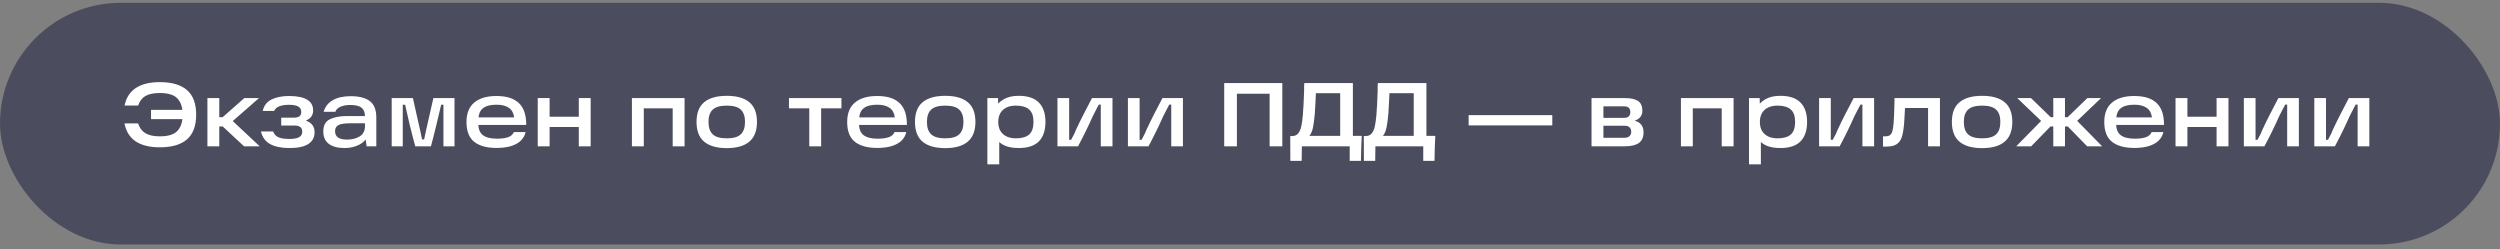 <?xml version="1.0" encoding="UTF-8"?> <svg xmlns="http://www.w3.org/2000/svg" width="331" height="33" viewBox="0 0 331 33" fill="none"><rect x="0" y="0" width="331" height="33" fill="#808080" stroke="none"/><rect y="0.371" width="331" height="32" rx="16" fill="#4B4D5F"></rect><path d="M19.996 15.771V14.547H24.352L24.34 15.771H19.996ZM21.172 19.503C19.828 19.503 18.76 19.243 17.968 18.723C17.184 18.195 16.688 17.399 16.48 16.335H18.28C18.472 16.919 18.792 17.351 19.24 17.631C19.696 17.911 20.336 18.051 21.16 18.051C22.272 18.051 23.052 17.807 23.5 17.319C23.956 16.823 24.184 16.111 24.184 15.183C24.184 14.247 23.956 13.535 23.5 13.047C23.052 12.559 22.272 12.315 21.16 12.315C20.344 12.315 19.708 12.447 19.252 12.711C18.804 12.975 18.484 13.395 18.292 13.971H16.492C16.924 11.907 18.484 10.875 21.172 10.875C22.748 10.875 23.94 11.223 24.748 11.919C25.564 12.615 25.972 13.703 25.972 15.183C25.972 16.663 25.564 17.755 24.748 18.459C23.94 19.155 22.748 19.503 21.172 19.503ZM28.409 15.519H29.477L32.345 12.987H34.289L30.233 16.539V15.483L34.385 19.371H32.309L29.489 16.743H28.409V15.519ZM27.461 12.987H29.033V19.371H27.461V12.987ZM38.325 19.599C37.261 19.599 36.413 19.427 35.781 19.083C35.149 18.739 34.737 18.179 34.545 17.403H36.165C36.261 17.667 36.405 17.871 36.597 18.015C36.797 18.159 37.033 18.259 37.305 18.315C37.585 18.371 37.925 18.399 38.325 18.399C38.885 18.399 39.305 18.323 39.585 18.171C39.873 18.011 40.017 17.771 40.017 17.451C40.017 17.163 39.933 16.955 39.765 16.827C39.605 16.691 39.353 16.623 39.009 16.623H37.233V15.579H38.913C39.241 15.579 39.485 15.519 39.645 15.399C39.805 15.271 39.885 15.079 39.885 14.823C39.885 14.479 39.745 14.235 39.465 14.091C39.193 13.947 38.797 13.875 38.277 13.875C37.733 13.875 37.297 13.943 36.969 14.079C36.641 14.207 36.417 14.411 36.297 14.691H34.785C34.945 13.979 35.337 13.471 35.961 13.167C36.593 12.863 37.365 12.711 38.277 12.711C39.325 12.711 40.117 12.871 40.653 13.191C41.189 13.503 41.457 13.979 41.457 14.619C41.457 15.243 41.157 15.679 40.557 15.927V15.999C41.285 16.263 41.649 16.767 41.649 17.511C41.649 18.183 41.377 18.699 40.833 19.059C40.289 19.419 39.453 19.599 38.325 19.599ZM46.428 12.735C47.548 12.735 48.392 12.951 48.96 13.383C49.536 13.815 49.824 14.543 49.824 15.567V19.371H48.54L48.336 17.907L48.684 17.967C48.492 18.479 48.112 18.879 47.544 19.167C46.984 19.455 46.344 19.599 45.624 19.599C44.736 19.599 44.044 19.419 43.548 19.059C43.052 18.691 42.804 18.139 42.804 17.403C42.804 16.611 43.092 16.075 43.668 15.795C44.244 15.507 45.008 15.363 45.96 15.363H48.624V16.323H46.356C45.916 16.323 45.556 16.351 45.276 16.407C45.004 16.455 44.784 16.555 44.616 16.707C44.448 16.859 44.364 17.083 44.364 17.379C44.364 17.747 44.496 18.023 44.76 18.207C45.024 18.391 45.416 18.483 45.936 18.483C46.592 18.483 47.152 18.343 47.616 18.063C48.088 17.783 48.324 17.323 48.324 16.683V15.423C48.324 14.887 48.172 14.499 47.868 14.259C47.564 14.019 47.072 13.899 46.392 13.899C45.856 13.899 45.412 13.979 45.06 14.139C44.716 14.291 44.496 14.511 44.4 14.799H42.852C43.052 14.119 43.456 13.607 44.064 13.263C44.68 12.911 45.468 12.735 46.428 12.735ZM51.86 12.987H54.668L55.388 16.203L55.664 17.403C55.728 17.667 55.8 18.019 55.88 18.459H56.156C56.228 18.107 56.304 17.747 56.384 17.379C56.464 17.011 56.552 16.619 56.648 16.203L57.38 12.987H60.176V19.371H58.712V13.863H58.412C58.228 14.671 58.008 15.595 57.752 16.635C57.504 17.675 57.272 18.587 57.056 19.371H54.98C54.78 18.651 54.544 17.739 54.272 16.635C54.008 15.523 53.796 14.599 53.636 13.863H53.324V19.371H51.86V12.987ZM65.747 19.587C64.467 19.587 63.483 19.319 62.795 18.783C62.107 18.247 61.763 17.367 61.763 16.143C61.763 15.007 62.107 14.151 62.795 13.575C63.483 12.999 64.463 12.711 65.735 12.711C67.071 12.711 68.063 13.027 68.711 13.659C69.359 14.283 69.679 15.243 69.671 16.539H62.747V15.543H68.075C67.995 14.959 67.759 14.535 67.367 14.271C66.975 13.999 66.431 13.863 65.735 13.863C64.935 13.863 64.339 14.019 63.947 14.331C63.555 14.635 63.355 15.131 63.347 15.819V16.095C63.339 16.143 63.335 16.187 63.335 16.227C63.335 16.267 63.335 16.315 63.335 16.371C63.327 17.067 63.527 17.575 63.935 17.895C64.351 18.207 64.971 18.363 65.795 18.363C66.395 18.363 66.883 18.299 67.259 18.171C67.635 18.043 67.895 17.815 68.039 17.487H69.587C69.491 17.927 69.279 18.307 68.951 18.627C68.623 18.939 68.187 19.179 67.643 19.347C67.107 19.507 66.475 19.587 65.747 19.587ZM76.632 12.987H78.204V19.371H76.632V12.987ZM71.196 12.987H72.768V19.371H71.196V12.987ZM72.528 15.459H76.956V16.815H72.528V15.459ZM83.665 12.987H90.636V19.371H89.064V14.343H85.237V19.371H83.665V12.987ZM96.228 19.611C94.908 19.611 93.908 19.327 93.228 18.759C92.556 18.191 92.22 17.319 92.22 16.143C92.22 14.967 92.556 14.099 93.228 13.539C93.908 12.971 94.908 12.687 96.228 12.687C97.548 12.687 98.544 12.971 99.216 13.539C99.888 14.099 100.224 14.967 100.224 16.143C100.224 17.319 99.884 18.191 99.204 18.759C98.532 19.327 97.54 19.611 96.228 19.611ZM96.228 18.315C97.092 18.315 97.708 18.139 98.076 17.787C98.452 17.435 98.64 16.887 98.64 16.143C98.64 15.407 98.452 14.863 98.076 14.511C97.708 14.159 97.092 13.983 96.228 13.983C95.364 13.983 94.744 14.159 94.368 14.511C93.992 14.863 93.804 15.407 93.804 16.143C93.804 16.887 93.992 17.435 94.368 17.787C94.744 18.139 95.364 18.315 96.228 18.315ZM104.459 12.987H111.407V14.343H108.719V19.371H107.147V14.343H104.459V12.987ZM116.15 19.587C114.87 19.587 113.886 19.319 113.198 18.783C112.51 18.247 112.166 17.367 112.166 16.143C112.166 15.007 112.51 14.151 113.198 13.575C113.886 12.999 114.866 12.711 116.138 12.711C117.474 12.711 118.466 13.027 119.114 13.659C119.762 14.283 120.082 15.243 120.074 16.539H113.15V15.543H118.478C118.398 14.959 118.162 14.535 117.77 14.271C117.378 13.999 116.834 13.863 116.138 13.863C115.338 13.863 114.742 14.019 114.35 14.331C113.958 14.635 113.758 15.131 113.75 15.819V16.095C113.742 16.143 113.738 16.187 113.738 16.227C113.738 16.267 113.738 16.315 113.738 16.371C113.73 17.067 113.93 17.575 114.338 17.895C114.754 18.207 115.374 18.363 116.198 18.363C116.798 18.363 117.286 18.299 117.662 18.171C118.038 18.043 118.298 17.815 118.442 17.487H119.99C119.894 17.927 119.682 18.307 119.354 18.627C119.026 18.939 118.59 19.179 118.046 19.347C117.51 19.507 116.878 19.587 116.15 19.587ZM125.15 19.611C123.83 19.611 122.83 19.327 122.15 18.759C121.478 18.191 121.142 17.319 121.142 16.143C121.142 14.967 121.478 14.099 122.15 13.539C122.83 12.971 123.83 12.687 125.15 12.687C126.47 12.687 127.466 12.971 128.138 13.539C128.81 14.099 129.146 14.967 129.146 16.143C129.146 17.319 128.806 18.191 128.126 18.759C127.454 19.327 126.462 19.611 125.15 19.611ZM125.15 18.315C126.014 18.315 126.63 18.139 126.998 17.787C127.374 17.435 127.562 16.887 127.562 16.143C127.562 15.407 127.374 14.863 126.998 14.511C126.63 14.159 126.014 13.983 125.15 13.983C124.286 13.983 123.666 14.159 123.29 14.511C122.914 14.863 122.726 15.407 122.726 16.143C122.726 16.887 122.914 17.435 123.29 17.787C123.666 18.139 124.286 18.315 125.15 18.315ZM134.867 19.599C134.019 19.599 133.331 19.455 132.803 19.167C132.283 18.871 131.903 18.467 131.663 17.955C131.423 17.443 131.303 16.835 131.303 16.131C131.303 15.515 131.427 14.947 131.675 14.427C131.923 13.907 132.315 13.487 132.851 13.167C133.387 12.847 134.059 12.687 134.867 12.687C136.075 12.687 136.967 12.983 137.543 13.575C138.127 14.167 138.419 15.023 138.419 16.143C138.419 17.271 138.127 18.131 137.543 18.723C136.967 19.307 136.075 19.599 134.867 19.599ZM130.727 12.987H132.143L132.179 14.811L132.035 16.131L132.299 17.607V21.759H130.727V12.987ZM134.495 18.315C135.287 18.315 135.875 18.147 136.259 17.811C136.643 17.467 136.835 16.911 136.835 16.143C136.835 15.383 136.643 14.835 136.259 14.499C135.875 14.155 135.287 13.983 134.495 13.983C134.023 13.983 133.611 14.067 133.259 14.235C132.907 14.403 132.635 14.651 132.443 14.979C132.259 15.307 132.167 15.695 132.167 16.143C132.167 16.599 132.259 16.991 132.443 17.319C132.635 17.639 132.907 17.887 133.259 18.063C133.611 18.231 134.023 18.315 134.495 18.315ZM140.008 12.987H141.556V18.507H141.82C142.188 17.827 142.372 17.451 142.372 17.379C142.748 16.563 143.112 15.815 143.464 15.135C143.816 14.447 144.188 13.731 144.58 12.987H147.292V19.371H145.744V13.851H145.48C145.352 14.099 145.22 14.351 145.084 14.607C144.956 14.863 144.824 15.119 144.688 15.375C144.104 16.695 143.452 18.027 142.732 19.371H140.008V12.987ZM149.336 12.987H150.884V18.507H151.148C151.516 17.827 151.7 17.451 151.7 17.379C152.076 16.563 152.44 15.815 152.792 15.135C153.144 14.447 153.516 13.731 153.908 12.987H156.62V19.371H155.072V13.851H154.808C154.68 14.099 154.548 14.351 154.412 14.607C154.284 14.863 154.152 15.119 154.016 15.375C153.432 16.695 152.78 18.027 152.06 19.371H149.336V12.987ZM162.086 10.995H169.778V19.371H168.098V11.619L168.902 12.411H162.974L163.766 11.619V19.371H162.086V10.995ZM170.829 18.015H171.069C171.421 18.015 171.693 17.895 171.885 17.655C172.077 17.415 172.213 17.103 172.293 16.719C172.373 16.335 172.445 15.811 172.509 15.147V15.039C172.565 14.455 172.617 13.451 172.665 12.027C172.665 11.843 172.665 11.667 172.665 11.499C172.673 11.323 172.681 11.155 172.689 10.995H179.121V17.991H180.297C180.273 18.423 180.253 18.855 180.237 19.287L180.189 21.303H178.701V19.371H172.365L172.341 21.303H170.841L170.829 18.015ZM177.441 17.991V12.339H174.225L174.177 13.335C174.153 13.943 174.121 14.519 174.081 15.063L174.069 15.159C174.013 15.807 173.937 16.375 173.841 16.863C173.745 17.343 173.585 17.719 173.361 17.991H177.441ZM180.567 18.015H180.807C181.159 18.015 181.431 17.895 181.623 17.655C181.815 17.415 181.951 17.103 182.031 16.719C182.111 16.335 182.183 15.811 182.247 15.147V15.039C182.303 14.455 182.355 13.451 182.403 12.027C182.403 11.843 182.403 11.667 182.403 11.499C182.411 11.323 182.419 11.155 182.427 10.995H188.859V17.991H190.035C190.011 18.423 189.991 18.855 189.975 19.287L189.927 21.303H188.439V19.371H182.103L182.079 21.303H180.579L180.567 18.015ZM187.179 17.991V12.339H183.963L183.915 13.335C183.891 13.943 183.859 14.519 183.819 15.063L183.807 15.159C183.751 15.807 183.675 16.375 183.579 16.863C183.483 17.343 183.323 17.719 183.099 17.991H187.179ZM205.523 15.243V16.599H194.447V15.243H205.523ZM216.491 16.011C216.819 16.083 217.087 16.247 217.295 16.503C217.503 16.759 217.607 17.095 217.607 17.511C217.607 18.151 217.403 18.623 216.995 18.927C216.587 19.223 215.963 19.371 215.123 19.371H210.719V12.987H215.135C215.911 12.987 216.491 13.115 216.875 13.371C217.259 13.627 217.451 14.059 217.451 14.667C217.451 15.003 217.359 15.279 217.175 15.495C216.999 15.703 216.771 15.855 216.491 15.951V16.011ZM215.087 18.243C215.375 18.243 215.595 18.171 215.747 18.027C215.899 17.875 215.975 17.687 215.975 17.463C215.975 17.207 215.903 17.007 215.759 16.863C215.623 16.719 215.403 16.647 215.099 16.647H211.835V15.603H215.027C215.579 15.603 215.855 15.347 215.855 14.835C215.855 14.595 215.791 14.411 215.663 14.283C215.535 14.147 215.323 14.079 215.027 14.079H211.619L212.291 13.527V18.795L211.619 18.243H215.087ZM222.555 12.987H229.527V19.371H227.955V14.343H224.127V19.371H222.555V12.987ZM235.707 19.599C234.859 19.599 234.171 19.455 233.643 19.167C233.123 18.871 232.743 18.467 232.503 17.955C232.263 17.443 232.143 16.835 232.143 16.131C232.143 15.515 232.267 14.947 232.515 14.427C232.763 13.907 233.155 13.487 233.691 13.167C234.227 12.847 234.899 12.687 235.707 12.687C236.915 12.687 237.807 12.983 238.383 13.575C238.967 14.167 239.259 15.023 239.259 16.143C239.259 17.271 238.967 18.131 238.383 18.723C237.807 19.307 236.915 19.599 235.707 19.599ZM231.567 12.987H232.983L233.019 14.811L232.875 16.131L233.139 17.607V21.759H231.567V12.987ZM235.335 18.315C236.127 18.315 236.715 18.147 237.099 17.811C237.483 17.467 237.675 16.911 237.675 16.143C237.675 15.383 237.483 14.835 237.099 14.499C236.715 14.155 236.127 13.983 235.335 13.983C234.863 13.983 234.451 14.067 234.099 14.235C233.747 14.403 233.475 14.651 233.283 14.979C233.099 15.307 233.007 15.695 233.007 16.143C233.007 16.599 233.099 16.991 233.283 17.319C233.475 17.639 233.747 17.887 234.099 18.063C234.451 18.231 234.863 18.315 235.335 18.315ZM240.848 12.987H242.396V18.507H242.66C243.028 17.827 243.212 17.451 243.212 17.379C243.588 16.563 243.952 15.815 244.304 15.135C244.656 14.447 245.028 13.731 245.42 12.987H248.132V19.371H246.584V13.851H246.32C246.192 14.099 246.06 14.351 245.924 14.607C245.796 14.863 245.664 15.119 245.528 15.375C244.944 16.695 244.292 18.027 243.572 19.371H240.848V12.987ZM249.312 18.051H249.588C249.86 18.051 250.068 18.003 250.212 17.907C250.364 17.803 250.476 17.627 250.548 17.379C250.62 17.131 250.676 16.767 250.716 16.287C250.764 15.695 250.8 14.811 250.824 13.635L250.836 12.987H256.848V19.371H255.276V13.647L256.02 14.295H251.568L252.24 13.647C252.232 13.839 252.22 14.179 252.204 14.667C252.18 15.283 252.148 15.823 252.108 16.287C252.044 17.111 251.936 17.743 251.784 18.183C251.632 18.615 251.396 18.927 251.076 19.119C250.764 19.311 250.32 19.407 249.744 19.407H249.312V18.051ZM262.435 19.611C261.115 19.611 260.115 19.327 259.435 18.759C258.763 18.191 258.427 17.319 258.427 16.143C258.427 14.967 258.763 14.099 259.435 13.539C260.115 12.971 261.115 12.687 262.435 12.687C263.755 12.687 264.751 12.971 265.423 13.539C266.095 14.099 266.431 14.967 266.431 16.143C266.431 17.319 266.091 18.191 265.411 18.759C264.739 19.327 263.747 19.611 262.435 19.611ZM262.435 18.315C263.299 18.315 263.915 18.139 264.283 17.787C264.659 17.435 264.847 16.887 264.847 16.143C264.847 15.407 264.659 14.863 264.283 14.511C263.915 14.159 263.299 13.983 262.435 13.983C261.571 13.983 260.951 14.159 260.575 14.511C260.199 14.863 260.011 15.407 260.011 16.143C260.011 16.887 260.199 17.435 260.575 17.787C260.951 18.139 261.571 18.315 262.435 18.315ZM271.483 16.743L268.927 19.371H266.947L270.811 15.435L270.823 16.563L267.091 12.987H268.903L271.519 15.519H272.167V16.743H271.483ZM271.855 19.371V12.987H273.403V19.371H271.855ZM273.751 15.519L276.367 12.987H278.179L274.435 16.563L274.459 15.435L278.323 19.371H276.343L273.775 16.743H273.091V15.519H273.751ZM282.591 19.587C281.311 19.587 280.327 19.319 279.639 18.783C278.951 18.247 278.607 17.367 278.607 16.143C278.607 15.007 278.951 14.151 279.639 13.575C280.327 12.999 281.307 12.711 282.579 12.711C283.915 12.711 284.907 13.027 285.555 13.659C286.203 14.283 286.523 15.243 286.515 16.539H279.591V15.543H284.919C284.839 14.959 284.603 14.535 284.211 14.271C283.819 13.999 283.275 13.863 282.579 13.863C281.779 13.863 281.183 14.019 280.791 14.331C280.399 14.635 280.199 15.131 280.191 15.819V16.095C280.183 16.143 280.179 16.187 280.179 16.227C280.179 16.267 280.179 16.315 280.179 16.371C280.171 17.067 280.371 17.575 280.779 17.895C281.195 18.207 281.815 18.363 282.639 18.363C283.239 18.363 283.727 18.299 284.103 18.171C284.479 18.043 284.739 17.815 284.883 17.487H286.431C286.335 17.927 286.123 18.307 285.795 18.627C285.467 18.939 285.031 19.179 284.487 19.347C283.951 19.507 283.319 19.587 282.591 19.587ZM293.476 12.987H295.048V19.371H293.476V12.987ZM288.04 12.987H289.612V19.371H288.04V12.987ZM289.372 15.459H293.8V16.815H289.372V15.459ZM297.086 12.987H298.634V18.507H298.898C299.266 17.827 299.45 17.451 299.45 17.379C299.826 16.563 300.19 15.815 300.542 15.135C300.894 14.447 301.266 13.731 301.658 12.987H304.37V19.371H302.822V13.851H302.558C302.43 14.099 302.298 14.351 302.162 14.607C302.034 14.863 301.902 15.119 301.766 15.375C301.182 16.695 300.53 18.027 299.81 19.371H297.086V12.987ZM306.415 12.987H307.963V18.507H308.227C308.595 17.827 308.779 17.451 308.779 17.379C309.155 16.563 309.519 15.815 309.871 15.135C310.223 14.447 310.595 13.731 310.987 12.987H313.699V19.371H312.151V13.851H311.887C311.759 14.099 311.627 14.351 311.491 14.607C311.363 14.863 311.231 15.119 311.095 15.375C310.511 16.695 309.859 18.027 309.139 19.371H306.415V12.987Z" fill="white"></path></svg> 